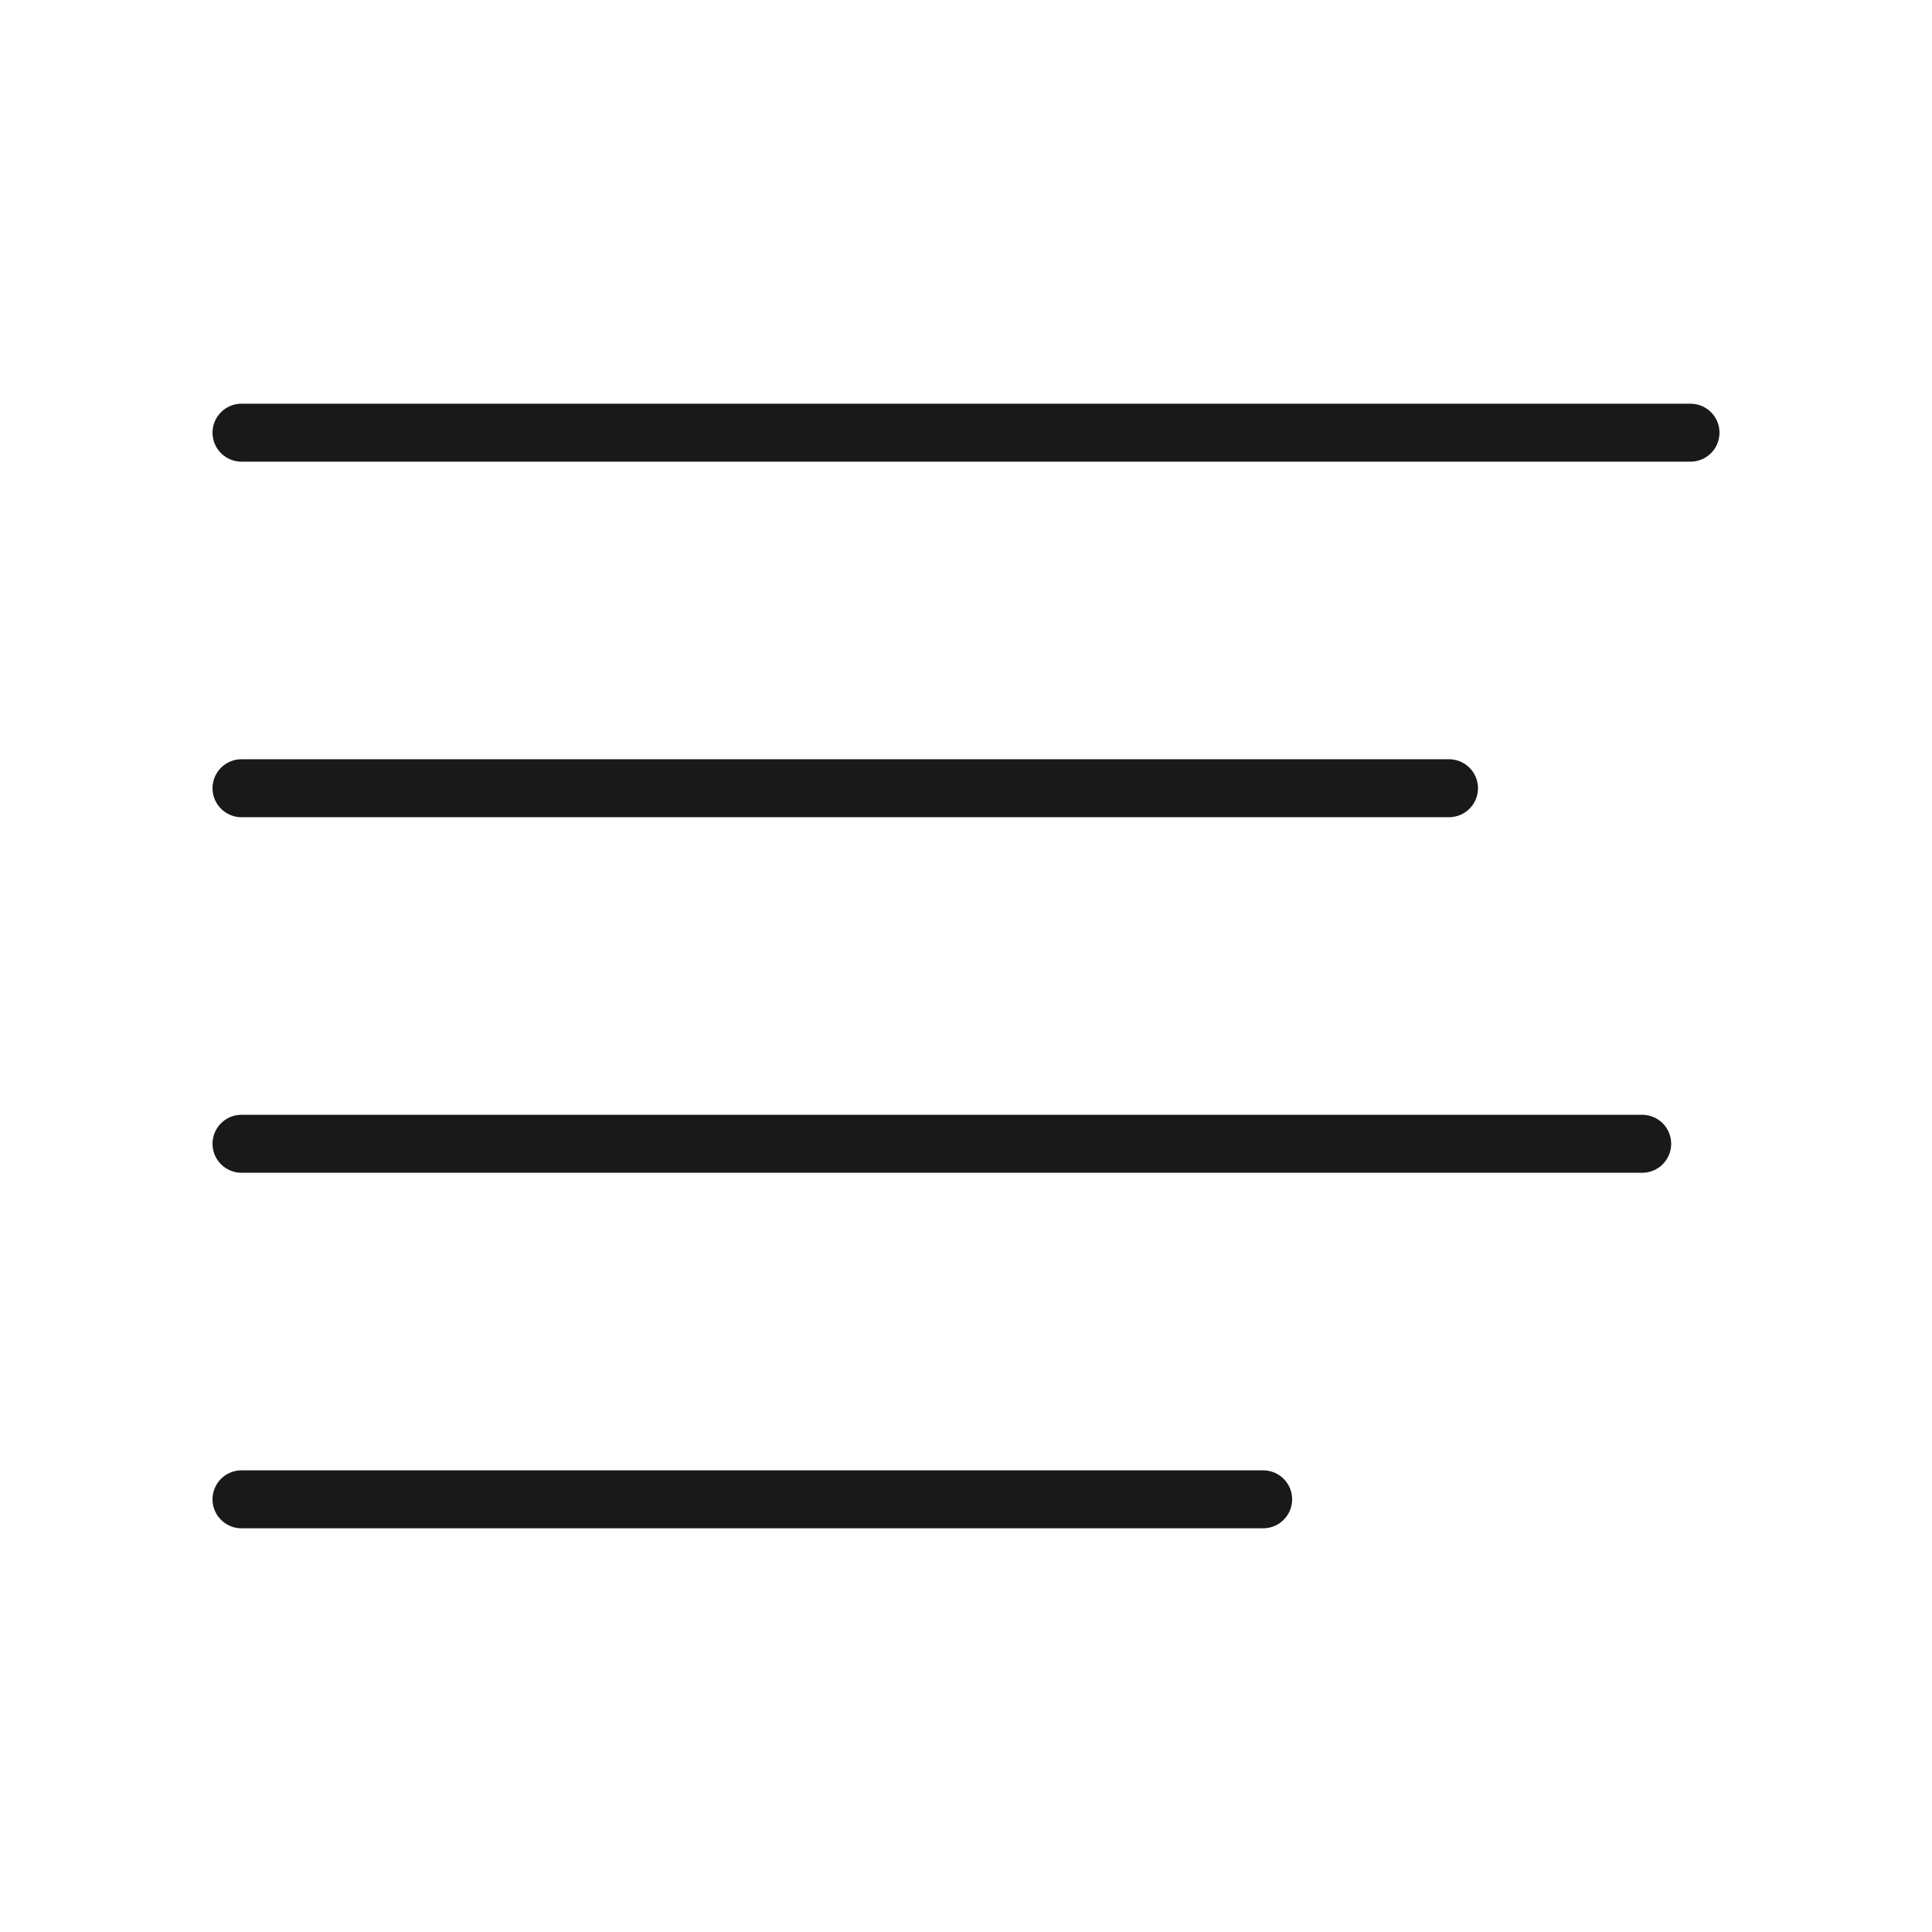 <?xml version="1.0" encoding="UTF-8"?>
<svg xmlns="http://www.w3.org/2000/svg" viewBox="0 0 400 400">
  <g id="line_3" data-name="line 3">
    <line x1="50" y1="236.806" x2="340" y2="236.806" fill="none" stroke="#191919" stroke-linecap="round" stroke-linejoin="round" stroke-width="12"/>
  </g>
  <g id="line_2" data-name="line 2">
    <line x1="50" y1="163.194" x2="300" y2="163.194" fill="none" stroke="#191919" stroke-linecap="round" stroke-linejoin="round" stroke-width="12"/>
  </g>
  <g id="line_1" data-name="line 1">
    <line x1="50" y1="89.582" x2="350" y2="89.582" fill="none" stroke="#191919" stroke-linecap="round" stroke-linejoin="round" stroke-width="12"/>
  </g>
  <g id="line_4" data-name="line 4">
    <line x1="50" y1="310.418" x2="261.522" y2="310.418" fill="none" stroke="#191919" stroke-linecap="round" stroke-linejoin="round" stroke-width="12"/>
  </g>
</svg>